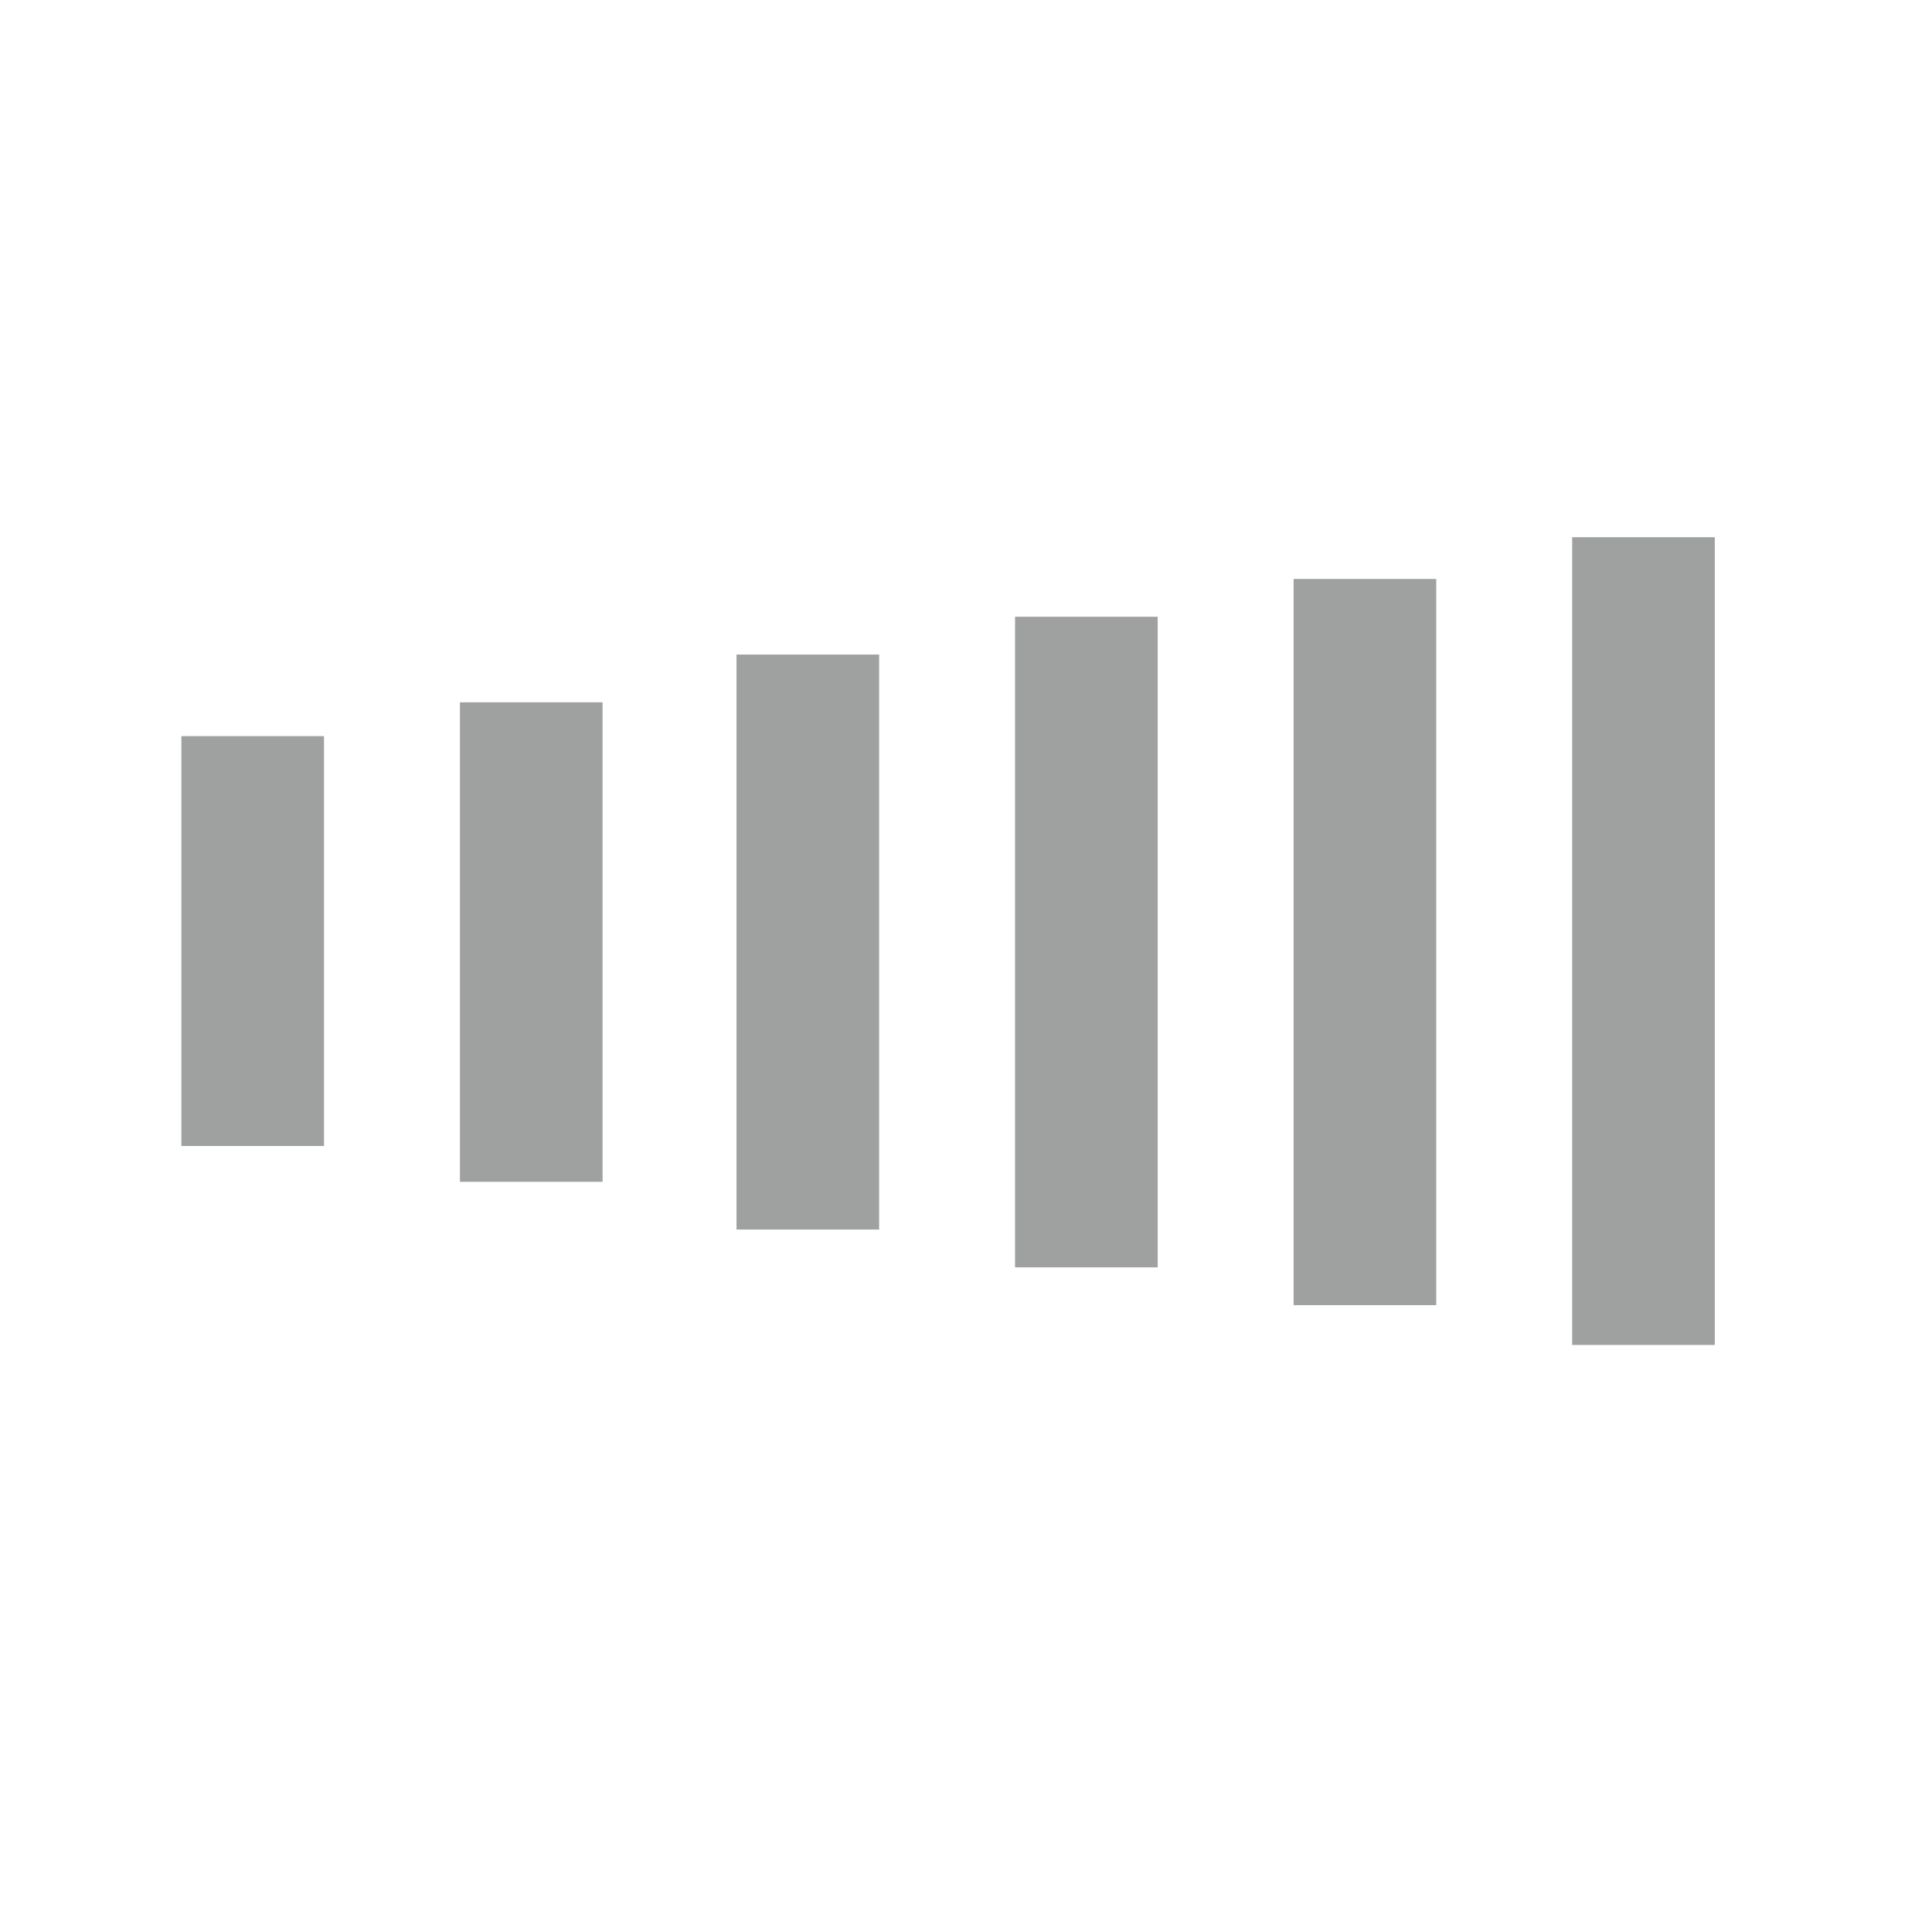 <?xml version="1.0" encoding="utf-8"?>
<!-- Generator: Adobe Illustrator 25.1.0, SVG Export Plug-In . SVG Version: 6.00 Build 0)  -->
<svg version="1.1" id="Calque_36" xmlns="http://www.w3.org/2000/svg" xmlns:xlink="http://www.w3.org/1999/xlink" x="0px" y="0px"
	 viewBox="0 0 97.1 96.9" style="enable-background:new 0 0 97.1 96.9;" xml:space="preserve">
<style type="text/css">
	.st1{clip-path:url(#SVGID_2_);fill:none;stroke:#9FA0A0;stroke-width:7.168;}
</style>
<g>
	<defs>
		<rect id="SVGID_1_" x="2.1" y="21.6" width="93.1" height="51.6"/>
	</defs>
	<clipPath id="SVGID_2_">
		<use xlink:href="#SVGID_1_"  style="overflow:visible;"/>
	</clipPath>
	<path class="st1" d="M82.6,27v40.6 M68.6,29.1v36.5 M54.6,31v32.7 M40.6,32.9v28.9 M26.7,35.3v24.1 M12.7,37v20.6"/>
</g>
</svg>
